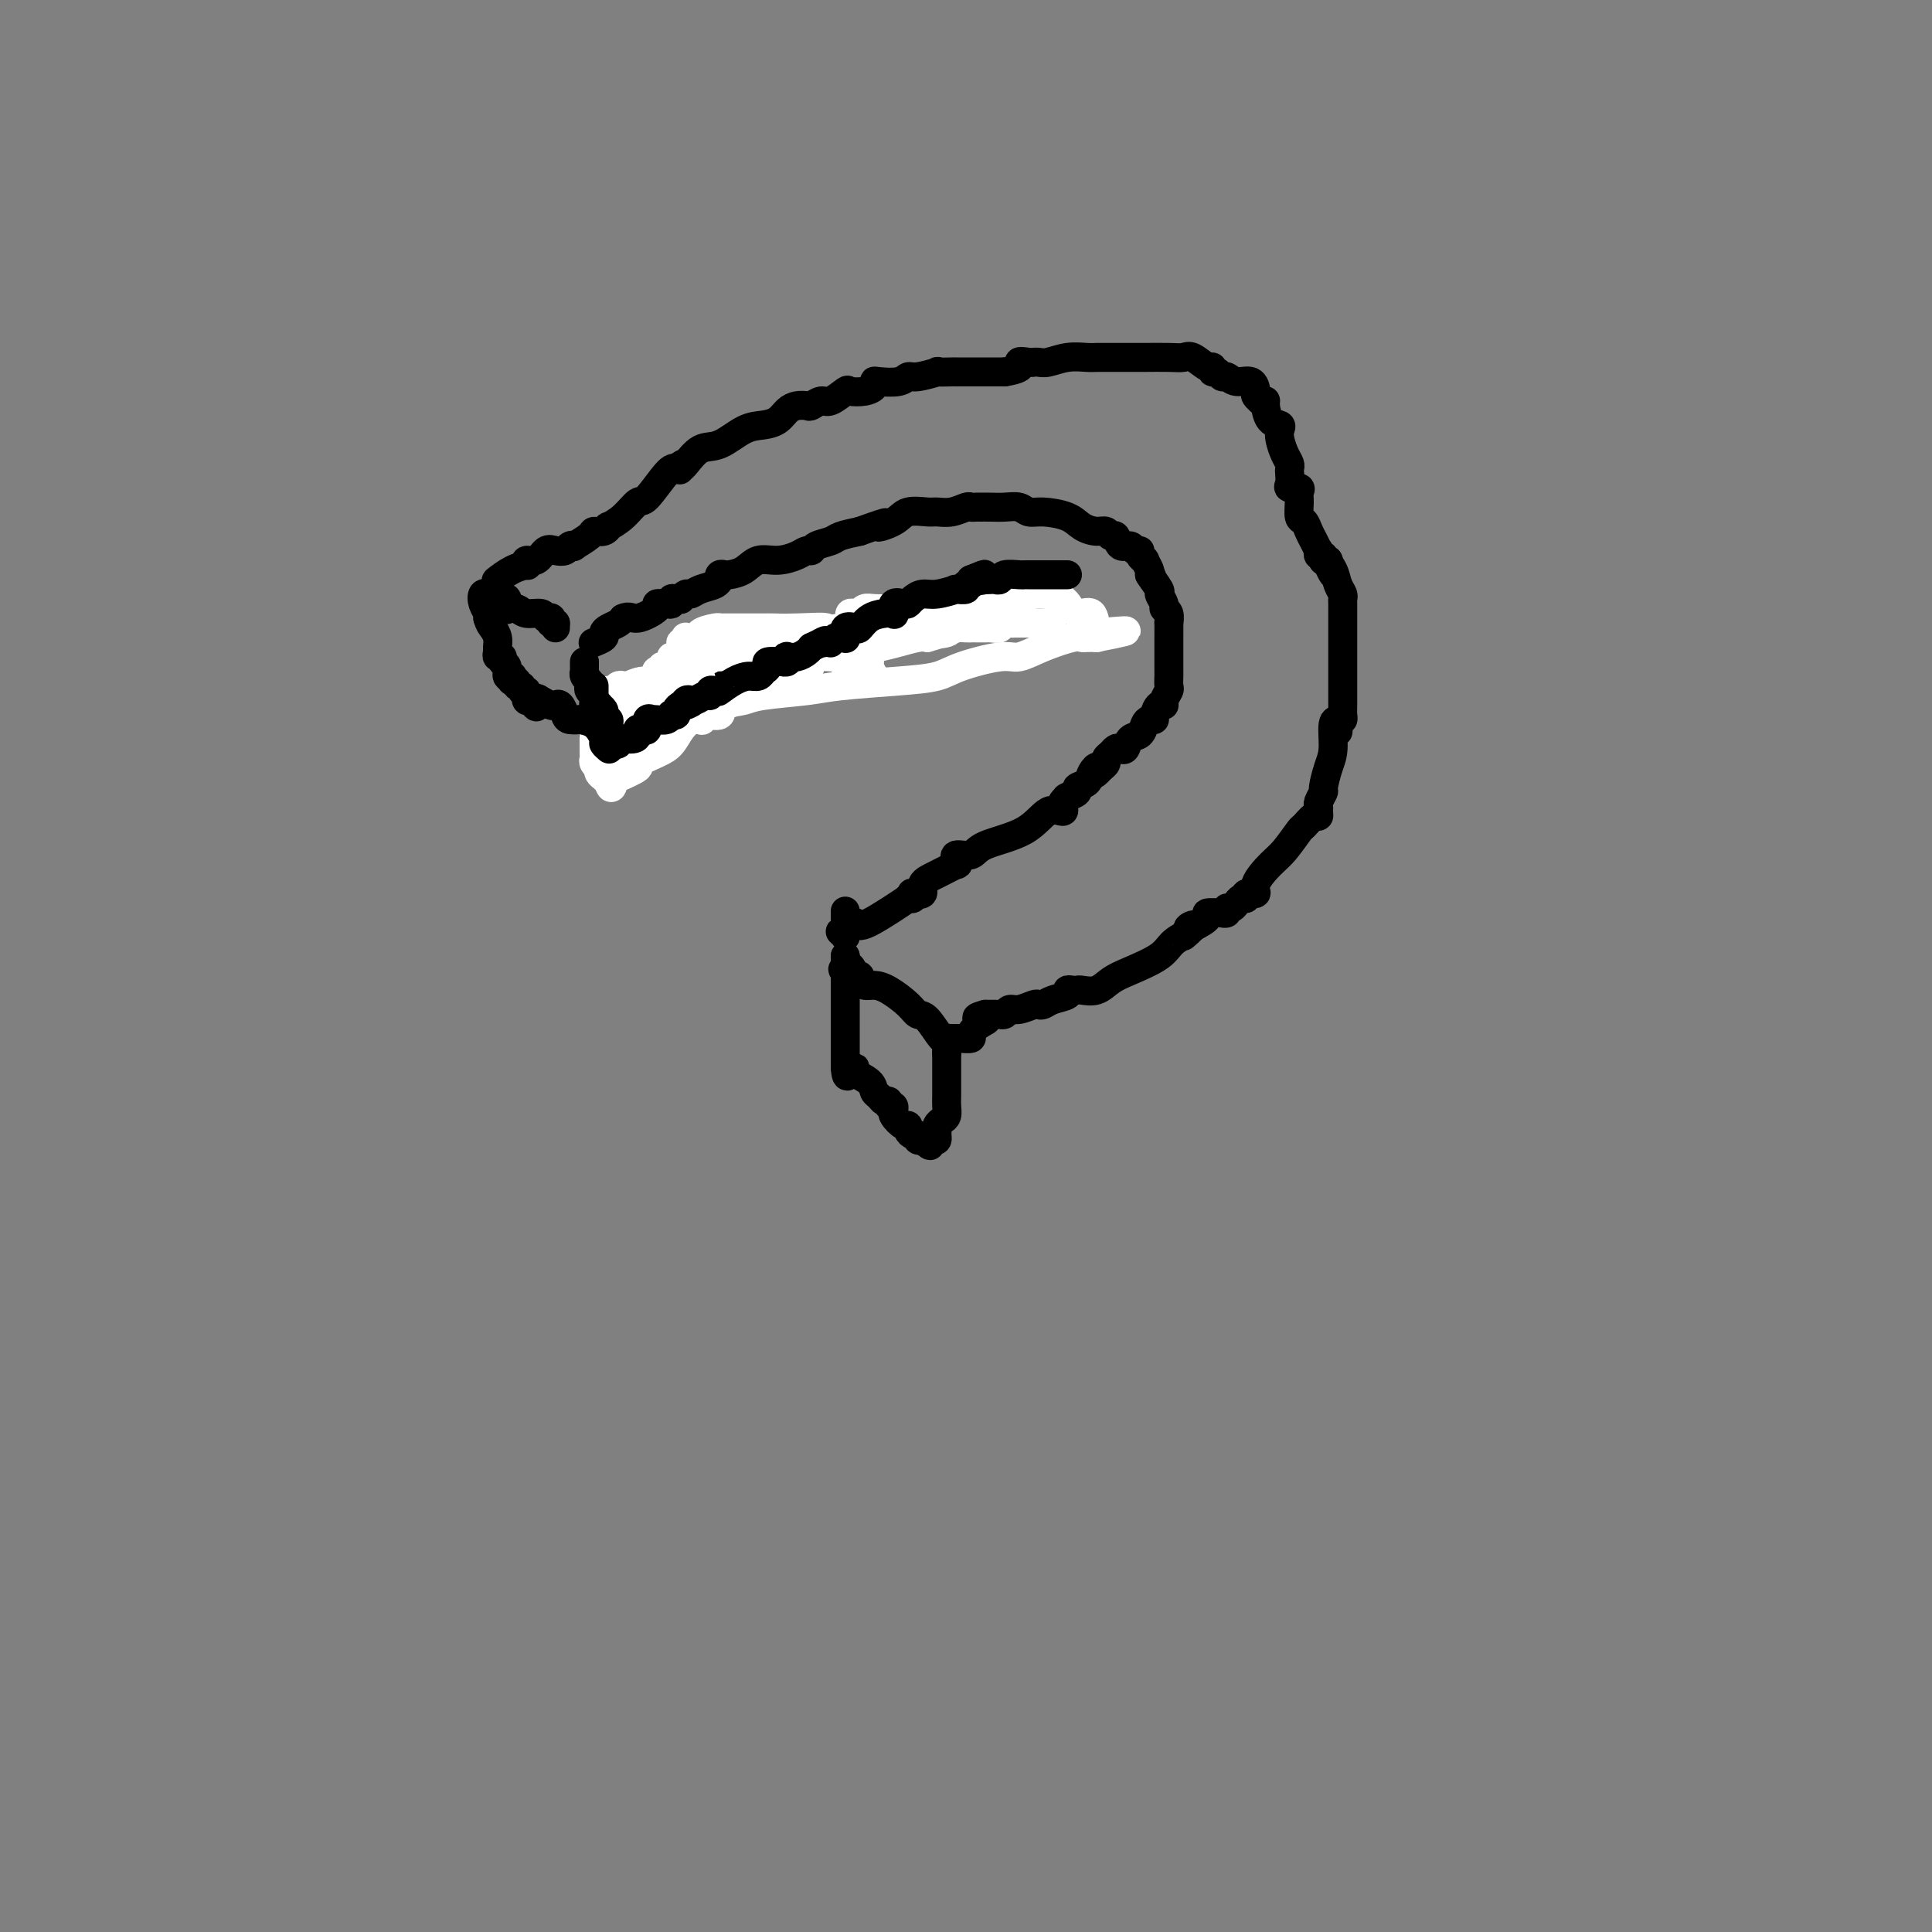 <svg viewBox='0 0 400 400' version='1.1' xmlns='http://www.w3.org/2000/svg' xmlns:xlink='http://www.w3.org/1999/xlink'><rect x="0" y="0" width="400" height="400" fill="#808080" stroke="none"/><g fill='none' stroke='#000000' stroke-width='6' stroke-linecap='round' stroke-linejoin='round'><path d='M123,133c-0.017,0.006 -0.033,0.013 0,0c0.033,-0.013 0.116,-0.045 0,0c-0.116,0.045 -0.431,0.167 0,0c0.431,-0.167 1.607,-0.622 2,-1c0.393,-0.378 0.002,-0.679 0,-1c-0.002,-0.321 0.384,-0.663 1,-1c0.616,-0.337 1.462,-0.668 2,-1c0.538,-0.332 0.769,-0.666 1,-1'/><path d='M129,128c1.357,-0.668 1.751,0.162 3,0c1.249,-0.162 3.353,-1.315 4,-2c0.647,-0.685 -0.164,-0.901 0,-1c0.164,-0.099 1.302,-0.079 2,0c0.698,0.079 0.957,0.218 1,0c0.043,-0.218 -0.129,-0.795 0,-1c0.129,-0.205 0.559,-0.040 1,0c0.441,0.040 0.894,-0.045 1,0c0.106,0.045 -0.133,0.220 0,0c0.133,-0.220 0.638,-0.833 1,-1c0.362,-0.167 0.581,0.114 1,0c0.419,-0.114 1.040,-0.623 2,-1c0.960,-0.377 2.261,-0.623 3,-1c0.739,-0.377 0.916,-0.886 1,-1c0.084,-0.114 0.077,0.166 0,0c-0.077,-0.166 -0.222,-0.778 0,-1c0.222,-0.222 0.810,-0.053 1,0c0.190,0.053 -0.018,-0.009 0,0c0.018,0.009 0.263,0.091 1,0c0.737,-0.091 1.966,-0.354 3,-1c1.034,-0.646 1.874,-1.675 3,-2c1.126,-0.325 2.537,0.054 4,0c1.463,-0.054 2.976,-0.539 4,-1c1.024,-0.461 1.557,-0.897 2,-1c0.443,-0.103 0.795,0.127 1,0c0.205,-0.127 0.261,-0.611 1,-1c0.739,-0.389 2.160,-0.682 3,-1c0.840,-0.318 1.097,-0.662 2,-1c0.903,-0.338 2.451,-0.669 4,-1'/><path d='M178,110c8.337,-2.983 4.680,-1.441 4,-1c-0.680,0.441 1.616,-0.221 3,-1c1.384,-0.779 1.856,-1.677 3,-2c1.144,-0.323 2.961,-0.073 4,0c1.039,0.073 1.300,-0.033 2,0c0.700,0.033 1.838,0.205 3,0c1.162,-0.205 2.348,-0.787 3,-1c0.652,-0.213 0.768,-0.057 1,0c0.232,0.057 0.579,0.016 1,0c0.421,-0.016 0.918,-0.005 1,0c0.082,0.005 -0.249,0.005 0,0c0.249,-0.005 1.079,-0.016 2,0c0.921,0.016 1.934,0.059 3,0c1.066,-0.059 2.186,-0.220 3,0c0.814,0.220 1.324,0.819 2,1c0.676,0.181 1.519,-0.058 3,0c1.481,0.058 3.601,0.412 5,1c1.399,0.588 2.077,1.409 3,2c0.923,0.591 2.092,0.951 3,1c0.908,0.049 1.557,-0.212 2,0c0.443,0.212 0.682,0.898 1,1c0.318,0.102 0.716,-0.380 1,0c0.284,0.380 0.453,1.621 1,2c0.547,0.379 1.471,-0.104 2,0c0.529,0.104 0.663,0.797 1,1c0.337,0.203 0.879,-0.082 1,0c0.121,0.082 -0.177,0.533 0,1c0.177,0.467 0.831,0.950 1,1c0.169,0.050 -0.147,-0.333 0,0c0.147,0.333 0.756,1.381 1,2c0.244,0.619 0.122,0.810 0,1'/><path d='M238,119c1.112,1.064 -0.110,-0.276 0,0c0.110,0.276 1.550,2.166 2,3c0.450,0.834 -0.090,0.610 0,1c0.090,0.390 0.809,1.394 1,2c0.191,0.606 -0.145,0.814 0,1c0.145,0.186 0.771,0.349 1,1c0.229,0.651 0.061,1.791 0,2c-0.061,0.209 -0.016,-0.511 0,0c0.016,0.511 0.004,2.254 0,3c-0.004,0.746 -0.001,0.494 0,1c0.001,0.506 0.001,1.770 0,3c-0.001,1.230 -0.004,2.427 0,3c0.004,0.573 0.016,0.522 0,1c-0.016,0.478 -0.060,1.485 0,2c0.060,0.515 0.222,0.537 0,1c-0.222,0.463 -0.829,1.368 -1,2c-0.171,0.632 0.095,0.992 0,1c-0.095,0.008 -0.551,-0.336 -1,0c-0.449,0.336 -0.893,1.351 -1,2c-0.107,0.649 0.122,0.932 0,1c-0.122,0.068 -0.596,-0.079 -1,0c-0.404,0.079 -0.738,0.386 -1,1c-0.262,0.614 -0.451,1.537 -1,2c-0.549,0.463 -1.456,0.467 -2,1c-0.544,0.533 -0.724,1.596 -1,2c-0.276,0.404 -0.648,0.150 -1,0c-0.352,-0.150 -0.686,-0.195 -1,0c-0.314,0.195 -0.610,0.630 -1,1c-0.390,0.370 -0.874,0.677 -1,1c-0.126,0.323 0.107,0.664 0,1c-0.107,0.336 -0.553,0.668 -1,1'/><path d='M228,159c-2.339,2.598 -1.185,0.594 -1,0c0.185,-0.594 -0.599,0.223 -1,1c-0.401,0.777 -0.419,1.515 -1,2c-0.581,0.485 -1.724,0.718 -2,1c-0.276,0.282 0.315,0.615 0,1c-0.315,0.385 -1.535,0.824 -2,1c-0.465,0.176 -0.175,0.090 0,0c0.175,-0.090 0.235,-0.185 0,0c-0.235,0.185 -0.764,0.651 -1,1c-0.236,0.349 -0.178,0.582 0,1c0.178,0.418 0.478,1.020 0,1c-0.478,-0.020 -1.733,-0.661 -3,0c-1.267,0.661 -2.546,2.626 -5,4c-2.454,1.374 -6.083,2.157 -8,3c-1.917,0.843 -2.122,1.747 -3,2c-0.878,0.253 -2.428,-0.144 -3,0c-0.572,0.144 -0.165,0.829 0,1c0.165,0.171 0.089,-0.173 0,0c-0.089,0.173 -0.190,0.863 0,1c0.190,0.137 0.670,-0.278 0,0c-0.670,0.278 -2.491,1.250 -4,2c-1.509,0.750 -2.705,1.277 -3,2c-0.295,0.723 0.310,1.644 0,2c-0.310,0.356 -1.535,0.149 -2,0c-0.465,-0.149 -0.170,-0.241 0,0c0.170,0.241 0.214,0.815 0,1c-0.214,0.185 -0.687,-0.020 -1,0c-0.313,0.020 -0.465,0.263 0,0c0.465,-0.263 1.548,-1.032 0,0c-1.548,1.032 -5.728,3.866 -8,5c-2.272,1.134 -2.636,0.567 -3,0'/><path d='M177,191c-5.580,3.177 -2.031,1.618 -1,1c1.031,-0.618 -0.456,-0.296 -1,0c-0.544,0.296 -0.146,0.566 0,1c0.146,0.434 0.039,1.034 0,1c-0.039,-0.034 -0.010,-0.700 0,-1c0.010,-0.300 0.003,-0.235 0,-1c-0.003,-0.765 -0.001,-2.362 0,-3c0.001,-0.638 0.000,-0.319 0,0'/><path d='M121,137c0.002,0.303 0.004,0.606 0,1c-0.004,0.394 -0.015,0.879 0,1c0.015,0.121 0.056,-0.122 0,0c-0.056,0.122 -0.207,0.610 0,1c0.207,0.390 0.774,0.684 1,1c0.226,0.316 0.113,0.656 0,1c-0.113,0.344 -0.227,0.694 0,1c0.227,0.306 0.793,0.568 1,1c0.207,0.432 0.055,1.034 0,2c-0.055,0.966 -0.015,2.298 0,3c0.015,0.702 0.003,0.776 0,1c-0.003,0.224 0.003,0.599 0,1c-0.003,0.401 -0.015,0.828 0,1c0.015,0.172 0.055,0.087 0,0c-0.055,-0.087 -0.207,-0.177 0,0c0.207,0.177 0.773,0.622 1,1c0.227,0.378 0.113,0.689 0,1'/><path d='M124,154c0.460,2.430 0.109,0.007 0,-1c-0.109,-1.007 0.022,-0.596 0,-1c-0.022,-0.404 -0.198,-1.624 0,-2c0.198,-0.376 0.771,0.092 1,0c0.229,-0.092 0.114,-0.745 0,-1c-0.114,-0.255 -0.228,-0.110 0,0c0.228,0.110 0.797,0.187 1,0c0.203,-0.187 0.040,-0.639 0,-1c-0.040,-0.361 0.042,-0.632 0,-1c-0.042,-0.368 -0.208,-0.835 0,-1c0.208,-0.165 0.791,-0.030 1,0c0.209,0.030 0.045,-0.045 0,0c-0.045,0.045 0.030,0.209 0,0c-0.030,-0.209 -0.167,-0.791 0,-1c0.167,-0.209 0.636,-0.045 1,0c0.364,0.045 0.622,-0.029 1,0c0.378,0.029 0.874,0.163 1,0c0.126,-0.163 -0.120,-0.621 0,-1c0.120,-0.379 0.606,-0.680 1,-1c0.394,-0.320 0.697,-0.660 1,-1'/><path d='M132,142c1.246,-1.856 0.362,-0.496 0,0c-0.362,0.496 -0.202,0.129 0,0c0.202,-0.129 0.446,-0.021 1,0c0.554,0.021 1.417,-0.046 2,0c0.583,0.046 0.888,0.206 1,0c0.112,-0.206 0.033,-0.777 0,-1c-0.033,-0.223 -0.020,-0.098 0,0c0.020,0.098 0.048,0.170 0,0c-0.048,-0.170 -0.171,-0.582 0,-1c0.171,-0.418 0.637,-0.843 1,-1c0.363,-0.157 0.622,-0.045 1,0c0.378,0.045 0.875,0.022 1,0c0.125,-0.022 -0.120,-0.044 0,0c0.120,0.044 0.606,0.156 1,0c0.394,-0.156 0.697,-0.578 1,-1'/><path d='M141,138c1.329,-0.845 0.153,-0.959 0,-1c-0.153,-0.041 0.718,-0.011 1,0c0.282,0.011 -0.027,0.003 0,0c0.027,-0.003 0.388,-0.001 1,0c0.612,0.001 1.474,0.000 2,0c0.526,-0.000 0.714,-0.000 1,0c0.286,0.000 0.668,0.000 1,0c0.332,-0.000 0.613,-0.000 1,0c0.387,0.000 0.878,0.000 1,0c0.122,-0.000 -0.127,0.000 0,0c0.127,-0.000 0.629,-0.000 1,0c0.371,0.000 0.611,0.000 1,0c0.389,-0.000 0.927,-0.000 1,0c0.073,0.000 -0.317,0.000 0,0c0.317,-0.000 1.343,-0.000 2,0c0.657,0.000 0.947,0.001 1,0c0.053,-0.001 -0.129,-0.004 0,0c0.129,0.004 0.570,0.015 1,0c0.430,-0.015 0.850,-0.057 1,0c0.150,0.057 0.030,0.211 1,0c0.970,-0.211 3.030,-0.788 4,-1c0.970,-0.212 0.848,-0.060 1,0c0.152,0.060 0.577,0.026 1,0c0.423,-0.026 0.845,-0.046 1,0c0.155,0.046 0.044,0.156 0,0c-0.044,-0.156 -0.022,-0.578 0,-1'/><path d='M165,135c3.956,-0.399 1.844,0.103 1,0c-0.844,-0.103 -0.422,-0.812 0,-1c0.422,-0.188 0.842,0.146 1,0c0.158,-0.146 0.054,-0.771 0,-1c-0.054,-0.229 -0.057,-0.060 0,0c0.057,0.060 0.173,0.012 1,0c0.827,-0.012 2.364,0.011 3,0c0.636,-0.011 0.369,-0.055 1,0c0.631,0.055 2.158,0.211 3,0c0.842,-0.211 0.998,-0.789 1,-1c0.002,-0.211 -0.149,-0.057 0,0c0.149,0.057 0.599,0.016 1,0c0.401,-0.016 0.754,-0.008 1,0c0.246,0.008 0.384,0.016 1,0c0.616,-0.016 1.709,-0.057 2,0c0.291,0.057 -0.221,0.211 0,0c0.221,-0.211 1.173,-0.788 2,-1c0.827,-0.212 1.528,-0.061 2,0c0.472,0.061 0.716,0.031 1,0c0.284,-0.031 0.607,-0.065 1,0c0.393,0.065 0.857,0.228 1,0c0.143,-0.228 -0.035,-0.849 0,-1c0.035,-0.151 0.282,0.166 1,0c0.718,-0.166 1.905,-0.815 3,-1c1.095,-0.185 2.098,0.095 3,0c0.902,-0.095 1.704,-0.564 3,-1c1.296,-0.436 3.084,-0.839 4,-1c0.916,-0.161 0.958,-0.081 1,0'/><path d='M203,127c5.709,-1.238 0.983,-0.332 0,0c-0.983,0.332 1.778,0.089 3,0c1.222,-0.089 0.906,-0.024 1,0c0.094,0.024 0.599,0.006 1,0c0.401,-0.006 0.700,-0.001 1,0c0.300,0.001 0.602,-0.001 1,0c0.398,0.001 0.890,0.004 1,0c0.110,-0.004 -0.164,-0.015 0,0c0.164,0.015 0.766,0.057 1,0c0.234,-0.057 0.101,-0.211 0,0c-0.101,0.211 -0.171,0.788 0,1c0.171,0.212 0.582,0.060 1,0c0.418,-0.060 0.844,-0.026 1,0c0.156,0.026 0.042,0.046 0,0c-0.042,-0.046 -0.012,-0.156 0,0c0.012,0.156 0.006,0.578 0,1'/><path d='M214,129c1.833,0.333 0.917,0.167 0,0'/></g>
<g fill='none' stroke='#FFFFFF' stroke-width='6' stroke-linecap='round' stroke-linejoin='round'><path d='M126,154c-0.001,-0.416 -0.001,-0.832 0,-1c0.001,-0.168 0.004,-0.086 0,0c-0.004,0.086 -0.013,0.178 0,0c0.013,-0.178 0.049,-0.626 0,-1c-0.049,-0.374 -0.182,-0.675 0,-1c0.182,-0.325 0.680,-0.676 1,-1c0.320,-0.324 0.463,-0.623 1,-1c0.537,-0.377 1.467,-0.833 2,-1c0.533,-0.167 0.669,-0.045 1,0c0.331,0.045 0.858,0.012 1,0c0.142,-0.012 -0.102,-0.003 0,0c0.102,0.003 0.551,0.002 1,0'/><path d='M133,148c1.478,-0.928 1.675,-0.249 2,0c0.325,0.249 0.780,0.068 1,0c0.220,-0.068 0.205,-0.022 0,0c-0.205,0.022 -0.601,0.020 0,0c0.601,-0.020 2.199,-0.058 3,0c0.801,0.058 0.806,0.211 1,0c0.194,-0.211 0.576,-0.788 1,-1c0.424,-0.212 0.891,-0.061 1,0c0.109,0.061 -0.138,0.031 0,0c0.138,-0.031 0.663,-0.063 1,0c0.337,0.063 0.488,0.220 1,0c0.512,-0.220 1.384,-0.818 2,-1c0.616,-0.182 0.974,0.052 2,0c1.026,-0.052 2.720,-0.391 4,-1c1.280,-0.609 2.148,-1.487 3,-2c0.852,-0.513 1.689,-0.661 3,-1c1.311,-0.339 3.097,-0.868 4,-1c0.903,-0.132 0.923,0.133 1,0c0.077,-0.133 0.212,-0.663 1,-1c0.788,-0.337 2.231,-0.482 3,-1c0.769,-0.518 0.866,-1.410 1,-2c0.134,-0.590 0.307,-0.879 1,-1c0.693,-0.121 1.906,-0.074 3,0c1.094,0.074 2.068,0.174 3,0c0.932,-0.174 1.822,-0.621 3,-1c1.178,-0.379 2.646,-0.689 4,-1c1.354,-0.311 2.595,-0.622 4,-1c1.405,-0.378 2.973,-0.822 4,-1c1.027,-0.178 1.514,-0.089 2,0'/><path d='M192,132c9.463,-2.718 3.621,-1.513 2,-1c-1.621,0.513 0.979,0.334 2,0c1.021,-0.334 0.463,-0.821 1,-1c0.537,-0.179 2.168,-0.048 3,0c0.832,0.048 0.866,0.013 1,0c0.134,-0.013 0.370,-0.002 1,0c0.630,0.002 1.656,-0.003 2,0c0.344,0.003 0.008,0.015 0,0c-0.008,-0.015 0.312,-0.057 1,0c0.688,0.057 1.744,0.211 2,0c0.256,-0.211 -0.286,-0.789 0,-1c0.286,-0.211 1.401,-0.057 2,0c0.599,0.057 0.681,0.015 1,0c0.319,-0.015 0.876,-0.004 1,0c0.124,0.004 -0.183,0.001 0,0c0.183,-0.001 0.857,-0.000 1,0c0.143,0.000 -0.245,0.000 0,0c0.245,-0.000 1.124,-0.000 2,0c0.876,0.000 1.748,0.000 2,0c0.252,-0.000 -0.118,-0.000 0,0c0.118,0.000 0.724,0.000 1,0c0.276,-0.000 0.222,-0.000 0,0c-0.222,0.000 -0.611,0.000 -1,0'/><path d='M216,129c3.636,-0.421 0.728,0.027 -1,0c-1.728,-0.027 -2.274,-0.529 -4,-1c-1.726,-0.471 -4.631,-0.911 -7,-1c-2.369,-0.089 -4.201,0.172 -6,0c-1.799,-0.172 -3.563,-0.778 -5,-1c-1.437,-0.222 -2.545,-0.061 -4,0c-1.455,0.061 -3.255,0.020 -4,0c-0.745,-0.020 -0.433,-0.019 -1,0c-0.567,0.019 -2.011,0.058 -3,0c-0.989,-0.058 -1.523,-0.212 -2,0c-0.477,0.212 -0.898,0.792 -1,1c-0.102,0.208 0.117,0.045 0,0c-0.117,-0.045 -0.568,0.028 -1,0c-0.432,-0.028 -0.845,-0.158 -1,0c-0.155,0.158 -0.053,0.604 0,1c0.053,0.396 0.055,0.744 0,1c-0.055,0.256 -0.168,0.422 0,1c0.168,0.578 0.619,1.568 1,2c0.381,0.432 0.694,0.305 1,1c0.306,0.695 0.605,2.211 1,3c0.395,0.789 0.888,0.853 1,1c0.112,0.147 -0.155,0.379 0,1c0.155,0.621 0.732,1.630 1,2c0.268,0.370 0.226,0.100 0,0c-0.226,-0.100 -0.636,-0.028 -1,0c-0.364,0.028 -0.682,0.014 -1,0'/><path d='M179,140c0.281,1.706 -0.517,0.469 -1,0c-0.483,-0.469 -0.652,-0.172 -1,0c-0.348,0.172 -0.877,0.218 -1,0c-0.123,-0.218 0.159,-0.698 0,-1c-0.159,-0.302 -0.761,-0.424 -1,-1c-0.239,-0.576 -0.116,-1.607 0,-2c0.116,-0.393 0.226,-0.147 0,0c-0.226,0.147 -0.789,0.197 -1,0c-0.211,-0.197 -0.071,-0.641 0,-1c0.071,-0.359 0.071,-0.632 0,-1c-0.071,-0.368 -0.215,-0.831 0,-1c0.215,-0.169 0.789,-0.046 1,0c0.211,0.046 0.060,0.013 0,0c-0.060,-0.013 -0.030,-0.007 0,0'/></g>
<g fill='none' stroke='#FFFFFF' stroke-width='6' stroke-linecap='round' stroke-linejoin='round'><path d='M123,153c0.851,-0.946 1.703,-1.892 3,-3c1.297,-1.108 3.040,-2.376 5,-4c1.960,-1.624 4.137,-3.602 6,-5c1.863,-1.398 3.413,-2.217 5,-3c1.587,-0.783 3.212,-1.530 5,-2c1.788,-0.470 3.739,-0.662 5,-1c1.261,-0.338 1.831,-0.823 2,-1c0.169,-0.177 -0.063,-0.046 0,0c0.063,0.046 0.422,0.009 1,0c0.578,-0.009 1.373,0.012 2,0c0.627,-0.012 1.084,-0.056 1,0c-0.084,0.056 -0.708,0.211 0,0c0.708,-0.211 2.750,-0.789 4,-1c1.250,-0.211 1.708,-0.057 2,0c0.292,0.057 0.417,0.016 1,0c0.583,-0.016 1.624,-0.008 2,0c0.376,0.008 0.086,0.017 1,0c0.914,-0.017 3.032,-0.060 5,0c1.968,0.060 3.784,0.222 5,0c1.216,-0.222 1.830,-0.829 3,-1c1.170,-0.171 2.894,0.094 4,0c1.106,-0.094 1.592,-0.546 2,-1c0.408,-0.454 0.736,-0.909 2,-1c1.264,-0.091 3.462,0.182 5,0c1.538,-0.182 2.414,-0.818 3,-1c0.586,-0.182 0.882,0.091 1,0c0.118,-0.091 0.059,-0.545 0,-1'/><path d='M198,128c8.062,-1.254 2.716,-0.388 1,0c-1.716,0.388 0.196,0.298 1,0c0.804,-0.298 0.499,-0.805 0,-1c-0.499,-0.195 -1.192,-0.078 -2,0c-0.808,0.078 -1.730,0.118 -3,0c-1.270,-0.118 -2.887,-0.394 -5,0c-2.113,0.394 -4.722,1.458 -7,2c-2.278,0.542 -4.226,0.562 -6,1c-1.774,0.438 -3.373,1.294 -6,2c-2.627,0.706 -6.282,1.261 -9,2c-2.718,0.739 -4.498,1.662 -6,2c-1.502,0.338 -2.726,0.090 -4,0c-1.274,-0.090 -2.597,-0.021 -3,0c-0.403,0.021 0.113,-0.006 0,0c-0.113,0.006 -0.854,0.047 -1,0c-0.146,-0.047 0.302,-0.180 0,0c-0.302,0.180 -1.356,0.674 -2,1c-0.644,0.326 -0.880,0.485 -1,1c-0.120,0.515 -0.126,1.385 0,2c0.126,0.615 0.383,0.975 0,1c-0.383,0.025 -1.406,-0.283 -2,0c-0.594,0.283 -0.759,1.159 -1,2c-0.241,0.841 -0.560,1.648 -1,2c-0.440,0.352 -1.003,0.249 -2,1c-0.997,0.751 -2.428,2.358 -3,3c-0.572,0.642 -0.286,0.321 0,0'/><path d='M136,149c-1.317,1.627 0.390,-0.306 0,0c-0.390,0.306 -2.878,2.853 -4,4c-1.122,1.147 -0.879,0.896 -1,1c-0.121,0.104 -0.606,0.562 -1,1c-0.394,0.438 -0.696,0.854 -1,1c-0.304,0.146 -0.608,0.020 -1,0c-0.392,-0.020 -0.870,0.065 -1,0c-0.130,-0.065 0.090,-0.279 1,-1c0.910,-0.721 2.510,-1.947 4,-3c1.490,-1.053 2.870,-1.931 6,-3c3.130,-1.069 8.010,-2.328 11,-3c2.990,-0.672 4.089,-0.758 5,-1c0.911,-0.242 1.633,-0.642 4,-1c2.367,-0.358 6.379,-0.676 9,-1c2.621,-0.324 3.850,-0.655 7,-1c3.150,-0.345 8.221,-0.704 12,-1c3.779,-0.296 6.266,-0.530 8,-1c1.734,-0.470 2.716,-1.177 5,-2c2.284,-0.823 5.869,-1.762 8,-2c2.131,-0.238 2.807,0.223 4,0c1.193,-0.223 2.901,-1.132 5,-2c2.099,-0.868 4.587,-1.697 6,-2c1.413,-0.303 1.750,-0.081 2,0c0.250,0.081 0.414,0.022 1,0c0.586,-0.022 1.596,-0.006 2,0c0.404,0.006 0.202,0.003 0,0'/><path d='M227,132c12.068,-2.318 3.238,-1.113 0,-1c-3.238,0.113 -0.885,-0.866 0,-1c0.885,-0.134 0.300,0.578 0,0c-0.300,-0.578 -0.317,-2.446 -1,-3c-0.683,-0.554 -2.032,0.205 -3,0c-0.968,-0.205 -1.555,-1.376 -2,-2c-0.445,-0.624 -0.748,-0.703 -1,-1c-0.252,-0.297 -0.455,-0.812 -1,-1c-0.545,-0.188 -1.434,-0.050 -2,0c-0.566,0.050 -0.811,0.013 -1,0c-0.189,-0.013 -0.324,-0.003 -1,0c-0.676,0.003 -1.894,-0.000 -3,0c-1.106,0.000 -2.099,0.004 -3,0c-0.901,-0.004 -1.709,-0.016 -2,0c-0.291,0.016 -0.066,0.060 0,0c0.066,-0.060 -0.027,-0.224 0,0c0.027,0.224 0.173,0.834 0,1c-0.173,0.166 -0.665,-0.113 -1,0c-0.335,0.113 -0.514,0.619 -1,1c-0.486,0.381 -1.279,0.638 -2,1c-0.721,0.362 -1.369,0.829 -2,1c-0.631,0.171 -1.246,0.045 -2,0c-0.754,-0.045 -1.647,-0.009 -2,0c-0.353,0.009 -0.166,-0.009 -1,0c-0.834,0.009 -2.687,0.044 -4,0c-1.313,-0.044 -2.084,-0.166 -3,0c-0.916,0.166 -1.977,0.622 -4,1c-2.023,0.378 -5.006,0.680 -7,1c-1.994,0.320 -2.997,0.660 -4,1'/><path d='M174,130c-7.354,1.083 -3.241,0.290 -3,0c0.241,-0.290 -3.392,-0.078 -6,0c-2.608,0.078 -4.191,0.021 -5,0c-0.809,-0.021 -0.844,-0.005 -2,0c-1.156,0.005 -3.435,0.001 -5,0c-1.565,-0.001 -2.417,0.003 -3,0c-0.583,-0.003 -0.897,-0.011 -1,0c-0.103,0.011 0.004,0.041 0,0c-0.004,-0.041 -0.120,-0.154 -1,0c-0.880,0.154 -2.523,0.576 -3,1c-0.477,0.424 0.213,0.849 0,1c-0.213,0.151 -1.329,0.026 -2,0c-0.671,-0.026 -0.897,0.047 -1,0c-0.103,-0.047 -0.083,-0.215 0,0c0.083,0.215 0.228,0.813 0,1c-0.228,0.187 -0.831,-0.038 -1,0c-0.169,0.038 0.096,0.340 0,1c-0.096,0.660 -0.551,1.678 -1,2c-0.449,0.322 -0.890,-0.054 -1,0c-0.110,0.054 0.110,0.536 0,1c-0.110,0.464 -0.551,0.908 -1,1c-0.449,0.092 -0.905,-0.168 -1,0c-0.095,0.168 0.171,0.763 0,1c-0.171,0.237 -0.778,0.115 -1,0c-0.222,-0.115 -0.060,-0.223 0,0c0.060,0.223 0.017,0.778 0,1c-0.017,0.222 -0.009,0.111 0,0'/><path d='M136,140c-1.902,1.559 -2.159,0.957 -3,1c-0.841,0.043 -2.268,0.729 -3,1c-0.732,0.271 -0.770,0.125 -1,0c-0.230,-0.125 -0.651,-0.228 -1,0c-0.349,0.228 -0.625,0.787 -1,1c-0.375,0.213 -0.847,0.079 -1,0c-0.153,-0.079 0.014,-0.102 0,0c-0.014,0.102 -0.210,0.328 0,1c0.210,0.672 0.827,1.789 1,2c0.173,0.211 -0.097,-0.486 0,0c0.097,0.486 0.562,2.153 1,3c0.438,0.847 0.849,0.872 1,1c0.151,0.128 0.040,0.358 0,1c-0.040,0.642 -0.011,1.694 0,2c0.011,0.306 0.003,-0.135 0,0c-0.003,0.135 -0.001,0.844 0,1c0.001,0.156 0.000,-0.242 0,0c-0.000,0.242 -0.000,1.123 0,2c0.000,0.877 0.000,1.751 0,2c-0.000,0.249 -0.000,-0.125 0,0c0.000,0.125 0.000,0.750 0,1c-0.000,0.250 -0.000,0.125 0,0'/><path d='M129,159c0.498,2.284 0.743,-0.006 1,-1c0.257,-0.994 0.528,-0.690 1,-1c0.472,-0.310 1.147,-1.232 2,-2c0.853,-0.768 1.885,-1.382 3,-2c1.115,-0.618 2.314,-1.242 3,-2c0.686,-0.758 0.861,-1.651 2,-2c1.139,-0.349 3.243,-0.154 4,0c0.757,0.154 0.166,0.266 0,0c-0.166,-0.266 0.092,-0.911 1,-1c0.908,-0.089 2.467,0.379 3,0c0.533,-0.379 0.042,-1.604 0,-2c-0.042,-0.396 0.366,0.037 1,0c0.634,-0.037 1.492,-0.545 2,-1c0.508,-0.455 0.664,-0.859 1,-1c0.336,-0.141 0.851,-0.019 1,0c0.149,0.019 -0.068,-0.064 0,0c0.068,0.064 0.420,0.275 1,0c0.580,-0.275 1.387,-1.036 -2,0c-3.387,1.036 -10.968,3.867 -15,5c-4.032,1.133 -4.516,0.566 -5,0'/><path d='M133,149c-3.979,0.773 -2.926,0.207 -3,0c-0.074,-0.207 -1.277,-0.055 -2,0c-0.723,0.055 -0.968,0.014 -1,0c-0.032,-0.014 0.150,-0.001 0,0c-0.150,0.001 -0.632,-0.011 -1,0c-0.368,0.011 -0.620,0.046 -1,0c-0.380,-0.046 -0.886,-0.171 -1,0c-0.114,0.171 0.166,0.638 0,1c-0.166,0.362 -0.776,0.618 -1,1c-0.224,0.382 -0.060,0.891 0,1c0.060,0.109 0.016,-0.182 0,0c-0.016,0.182 -0.004,0.836 0,1c0.004,0.164 0.001,-0.162 0,0c-0.001,0.162 -0.000,0.813 0,1c0.000,0.187 0.000,-0.090 0,0c-0.000,0.090 -0.001,0.549 0,1c0.001,0.451 0.004,0.895 0,1c-0.004,0.105 -0.015,-0.130 0,0c0.015,0.130 0.056,0.626 0,1c-0.056,0.374 -0.208,0.625 0,1c0.208,0.375 0.777,0.874 1,1c0.223,0.126 0.101,-0.121 0,0c-0.101,0.121 -0.181,0.609 0,1c0.181,0.391 0.623,0.683 1,1c0.377,0.317 0.688,0.658 1,1'/><path d='M126,162c0.544,2.042 0.904,0.646 1,0c0.096,-0.646 -0.074,-0.542 1,-1c1.074,-0.458 3.390,-1.477 4,-2c0.610,-0.523 -0.486,-0.549 0,-1c0.486,-0.451 2.553,-1.328 4,-2c1.447,-0.672 2.274,-1.139 3,-2c0.726,-0.861 1.350,-2.114 2,-3c0.650,-0.886 1.325,-1.403 2,-2c0.675,-0.597 1.350,-1.273 2,-2c0.650,-0.727 1.277,-1.505 2,-2c0.723,-0.495 1.543,-0.707 2,-1c0.457,-0.293 0.552,-0.667 1,-1c0.448,-0.333 1.251,-0.625 2,-1c0.749,-0.375 1.444,-0.832 2,-1c0.556,-0.168 0.972,-0.045 1,0c0.028,0.045 -0.332,0.013 0,0c0.332,-0.013 1.357,-0.007 2,0c0.643,0.007 0.904,0.016 1,0c0.096,-0.016 0.026,-0.056 0,0c-0.026,0.056 -0.007,0.207 0,0c0.007,-0.207 0.002,-0.774 0,-1c-0.002,-0.226 -0.001,-0.113 0,0'/></g>
<g fill='none' stroke='#000000' stroke-width='6' stroke-linecap='round' stroke-linejoin='round'><path d='M123,142c0.000,0.446 0.000,0.893 0,1c0.000,0.107 0.000,-0.125 0,0c0.000,0.125 0.000,0.607 0,1c-0.000,0.393 0.000,0.696 0,1'/><path d='M123,145c-0.065,0.687 -0.228,0.905 0,1c0.228,0.095 0.846,0.068 1,0c0.154,-0.068 -0.156,-0.176 0,0c0.156,0.176 0.778,0.635 1,1c0.222,0.365 0.046,0.636 0,1c-0.046,0.364 0.040,0.819 0,1c-0.040,0.181 -0.207,0.086 0,0c0.207,-0.086 0.788,-0.164 1,0c0.212,0.164 0.056,0.569 0,1c-0.056,0.431 -0.011,0.886 0,1c0.011,0.114 -0.011,-0.114 0,0c0.011,0.114 0.056,0.570 0,1c-0.056,0.430 -0.211,0.833 0,1c0.211,0.167 0.789,0.097 1,0c0.211,-0.097 0.057,-0.222 0,0c-0.057,0.222 -0.015,0.791 0,1c0.015,0.209 0.004,0.060 0,0c-0.004,-0.060 -0.002,-0.030 0,0'/><path d='M127,154c-0.135,-0.032 -0.271,-0.064 0,0c0.271,0.064 0.947,0.224 1,0c0.053,-0.224 -0.519,-0.831 0,-1c0.519,-0.169 2.129,0.100 3,0c0.871,-0.100 1.003,-0.570 1,-1c-0.003,-0.430 -0.140,-0.819 0,-1c0.140,-0.181 0.559,-0.154 1,0c0.441,0.154 0.905,0.433 1,0c0.095,-0.433 -0.178,-1.579 0,-2c0.178,-0.421 0.808,-0.116 1,0c0.192,0.116 -0.055,0.045 0,0c0.055,-0.045 0.411,-0.064 1,0c0.589,0.064 1.411,0.210 2,0c0.589,-0.210 0.945,-0.778 1,-1c0.055,-0.222 -0.193,-0.098 0,0c0.193,0.098 0.825,0.171 1,0c0.175,-0.171 -0.107,-0.584 0,-1c0.107,-0.416 0.602,-0.833 1,-1c0.398,-0.167 0.699,-0.083 1,0'/><path d='M142,146c2.337,-1.177 0.681,-0.118 0,0c-0.681,0.118 -0.386,-0.704 0,-1c0.386,-0.296 0.864,-0.064 1,0c0.136,0.064 -0.069,-0.039 0,0c0.069,0.039 0.414,0.221 1,0c0.586,-0.221 1.415,-0.844 2,-1c0.585,-0.156 0.928,0.154 1,0c0.072,-0.154 -0.127,-0.772 0,-1c0.127,-0.228 0.579,-0.068 1,0c0.421,0.068 0.812,0.042 1,0c0.188,-0.042 0.172,-0.101 0,0c-0.172,0.101 -0.501,0.363 0,0c0.501,-0.363 1.833,-1.351 3,-2c1.167,-0.649 2.168,-0.958 3,-1c0.832,-0.042 1.496,0.182 2,0c0.504,-0.182 0.850,-0.771 1,-1c0.150,-0.229 0.104,-0.100 0,0c-0.104,0.100 -0.267,0.170 0,0c0.267,-0.170 0.965,-0.580 1,-1c0.035,-0.420 -0.593,-0.848 0,-1c0.593,-0.152 2.406,-0.027 3,0c0.594,0.027 -0.031,-0.045 0,0c0.031,0.045 0.719,0.205 1,0c0.281,-0.205 0.155,-0.776 0,-1c-0.155,-0.224 -0.341,-0.101 0,0c0.341,0.101 1.207,0.181 2,0c0.793,-0.181 1.512,-0.623 2,-1c0.488,-0.377 0.744,-0.688 1,-1'/><path d='M168,134c4.432,-2.084 2.511,-1.294 2,-1c-0.511,0.294 0.388,0.093 1,0c0.612,-0.093 0.938,-0.078 1,0c0.062,0.078 -0.141,0.219 0,0c0.141,-0.219 0.624,-0.798 1,-1c0.376,-0.202 0.643,-0.026 1,0c0.357,0.026 0.802,-0.096 1,0c0.198,0.096 0.149,0.412 0,0c-0.149,-0.412 -0.399,-1.550 0,-2c0.399,-0.450 1.445,-0.212 2,0c0.555,0.212 0.618,0.399 1,0c0.382,-0.399 1.081,-1.382 2,-2c0.919,-0.618 2.057,-0.870 3,-1c0.943,-0.130 1.692,-0.139 2,0c0.308,0.139 0.176,0.427 0,0c-0.176,-0.427 -0.395,-1.568 0,-2c0.395,-0.432 1.406,-0.153 2,0c0.594,0.153 0.773,0.181 1,0c0.227,-0.181 0.502,-0.570 1,-1c0.498,-0.430 1.217,-0.900 2,-1c0.783,-0.100 1.629,0.170 3,0c1.371,-0.170 3.266,-0.782 4,-1c0.734,-0.218 0.305,-0.043 0,0c-0.305,0.043 -0.488,-0.045 0,0c0.488,0.045 1.647,0.222 2,0c0.353,-0.222 -0.101,-0.843 0,-1c0.101,-0.157 0.758,0.150 1,0c0.242,-0.150 0.069,-0.757 0,-1c-0.069,-0.243 -0.035,-0.121 0,0'/><path d='M201,120c5.207,-2.166 1.724,-0.581 1,0c-0.724,0.581 1.312,0.157 2,0c0.688,-0.157 0.028,-0.046 0,0c-0.028,0.046 0.577,0.026 1,0c0.423,-0.026 0.662,-0.060 1,0c0.338,0.060 0.773,0.212 1,0c0.227,-0.212 0.247,-0.789 1,-1c0.753,-0.211 2.240,-0.057 3,0c0.760,0.057 0.793,0.015 1,0c0.207,-0.015 0.588,-0.004 1,0c0.412,0.004 0.856,0.001 1,0c0.144,-0.001 -0.011,-0.000 0,0c0.011,0.000 0.189,0.000 1,0c0.811,-0.000 2.256,-0.000 3,0c0.744,0.000 0.788,0.000 1,0c0.212,-0.000 0.593,-0.000 1,0c0.407,0.000 0.841,0.000 1,0c0.159,-0.000 0.043,-0.000 0,0c-0.043,0.000 -0.012,0.000 0,0c0.012,-0.000 0.006,-0.000 0,0'/><path d='M115,130c0.000,0.000 0.000,-1.000 0,-1'/><path d='M115,129c-0.222,-0.095 -0.779,0.167 -1,0c-0.221,-0.167 -0.108,-0.762 0,-1c0.108,-0.238 0.209,-0.120 0,0c-0.209,0.120 -0.729,0.242 -1,0c-0.271,-0.242 -0.293,-0.847 -1,-1c-0.707,-0.153 -2.098,0.148 -3,0c-0.902,-0.148 -1.316,-0.744 -2,-1c-0.684,-0.256 -1.637,-0.173 -2,0c-0.363,0.173 -0.135,0.435 0,0c0.135,-0.435 0.177,-1.566 0,-2c-0.177,-0.434 -0.573,-0.169 -1,0c-0.427,0.169 -0.884,0.242 -1,0c-0.116,-0.242 0.109,-0.798 0,-1c-0.109,-0.202 -0.552,-0.048 -1,0c-0.448,0.048 -0.901,-0.009 -1,0c-0.099,0.009 0.156,0.082 0,0c-0.156,-0.082 -0.722,-0.321 -1,0c-0.278,0.321 -0.267,1.202 0,2c0.267,0.798 0.791,1.514 1,2c0.209,0.486 0.105,0.743 0,1'/><path d='M101,128c0.320,1.135 0.621,1.471 1,2c0.379,0.529 0.838,1.251 1,2c0.162,0.749 0.028,1.524 0,2c-0.028,0.476 0.049,0.651 0,1c-0.049,0.349 -0.224,0.872 0,1c0.224,0.128 0.849,-0.137 1,0c0.151,0.137 -0.170,0.677 0,1c0.170,0.323 0.830,0.430 1,1c0.170,0.570 -0.150,1.603 0,2c0.150,0.397 0.771,0.159 1,0c0.229,-0.159 0.065,-0.240 0,0c-0.065,0.240 -0.033,0.800 0,1c0.033,0.200 0.065,0.038 0,0c-0.065,-0.038 -0.229,0.046 0,0c0.229,-0.046 0.850,-0.224 1,0c0.150,0.224 -0.170,0.849 0,1c0.170,0.151 0.830,-0.171 1,0c0.170,0.171 -0.151,0.834 0,1c0.151,0.166 0.775,-0.165 1,0c0.225,0.165 0.050,0.828 0,1c-0.050,0.172 0.025,-0.146 0,0c-0.025,0.146 -0.150,0.756 0,1c0.150,0.244 0.575,0.122 1,0'/><path d='M110,145c1.587,2.646 1.055,0.760 1,0c-0.055,-0.760 0.367,-0.393 1,0c0.633,0.393 1.478,0.813 2,1c0.522,0.187 0.723,0.141 1,0c0.277,-0.141 0.632,-0.378 1,0c0.368,0.378 0.749,1.370 1,2c0.251,0.630 0.373,0.897 1,1c0.627,0.103 1.761,0.041 2,0c0.239,-0.041 -0.415,-0.060 0,0c0.415,0.060 1.901,0.198 3,1c1.099,0.802 1.811,2.267 2,3c0.189,0.733 -0.145,0.732 0,1c0.145,0.268 0.770,0.803 1,1c0.230,0.197 0.066,0.056 0,0c-0.066,-0.056 -0.033,-0.028 0,0'/><path d='M103,120c-0.250,0.194 -0.499,0.387 0,0c0.499,-0.387 1.747,-1.356 3,-2c1.253,-0.644 2.510,-0.965 3,-1c0.490,-0.035 0.214,0.215 0,0c-0.214,-0.215 -0.366,-0.894 0,-1c0.366,-0.106 1.249,0.360 2,0c0.751,-0.360 1.369,-1.547 2,-2c0.631,-0.453 1.277,-0.172 2,0c0.723,0.172 1.525,0.236 2,0c0.475,-0.236 0.623,-0.771 1,-1c0.377,-0.229 0.983,-0.151 1,0c0.017,0.151 -0.555,0.376 0,0c0.555,-0.376 2.237,-1.353 3,-2c0.763,-0.647 0.605,-0.962 1,-1c0.395,-0.038 1.342,0.203 2,0c0.658,-0.203 1.028,-0.848 1,-1c-0.028,-0.152 -0.453,0.190 0,0c0.453,-0.190 1.784,-0.913 3,-2c1.216,-1.087 2.316,-2.539 3,-3c0.684,-0.461 0.954,0.068 2,-1c1.046,-1.068 2.870,-3.734 4,-5c1.130,-1.266 1.565,-1.133 2,-1'/><path d='M140,97c2.554,-2.015 1.438,-0.551 1,0c-0.438,0.551 -0.197,0.190 0,0c0.197,-0.190 0.349,-0.208 1,-1c0.651,-0.792 1.802,-2.358 3,-3c1.198,-0.642 2.442,-0.361 4,-1c1.558,-0.639 3.428,-2.199 5,-3c1.572,-0.801 2.845,-0.842 4,-1c1.155,-0.158 2.192,-0.434 3,-1c0.808,-0.566 1.386,-1.424 2,-2c0.614,-0.576 1.265,-0.870 2,-1c0.735,-0.130 1.553,-0.095 2,0c0.447,0.095 0.524,0.250 1,0c0.476,-0.250 1.352,-0.903 2,-1c0.648,-0.097 1.067,0.364 2,0c0.933,-0.364 2.379,-1.551 3,-2c0.621,-0.449 0.415,-0.159 1,0c0.585,0.159 1.960,0.187 3,0c1.040,-0.187 1.746,-0.590 2,-1c0.254,-0.410 0.057,-0.827 0,-1c-0.057,-0.173 0.025,-0.103 1,0c0.975,0.103 2.843,0.238 4,0c1.157,-0.238 1.603,-0.848 2,-1c0.397,-0.152 0.745,0.156 2,0c1.255,-0.156 3.418,-0.774 4,-1c0.582,-0.226 -0.417,-0.061 0,0c0.417,0.061 2.251,0.016 3,0c0.749,-0.016 0.413,-0.004 1,0c0.587,0.004 2.095,0.001 3,0c0.905,-0.001 1.205,-0.000 2,0c0.795,0.000 2.084,0.000 3,0c0.916,-0.000 1.458,-0.000 2,0'/><path d='M208,77c4.752,-0.762 3.132,-1.669 3,-2c-0.132,-0.331 1.223,-0.088 2,0c0.777,0.088 0.976,0.020 1,0c0.024,-0.020 -0.128,0.009 0,0c0.128,-0.009 0.535,-0.055 1,0c0.465,0.055 0.988,0.211 2,0c1.012,-0.211 2.512,-0.789 4,-1c1.488,-0.211 2.965,-0.057 4,0c1.035,0.057 1.628,0.015 2,0c0.372,-0.015 0.523,-0.004 1,0c0.477,0.004 1.279,0.001 2,0c0.721,-0.001 1.362,0.000 2,0c0.638,-0.000 1.272,-0.002 2,0c0.728,0.002 1.550,0.008 3,0c1.450,-0.008 3.527,-0.032 5,0c1.473,0.032 2.341,0.118 3,0c0.659,-0.118 1.108,-0.439 2,0c0.892,0.439 2.228,1.638 3,2c0.772,0.362 0.980,-0.114 1,0c0.020,0.114 -0.147,0.820 0,1c0.147,0.180 0.610,-0.164 1,0c0.390,0.164 0.707,0.835 1,1c0.293,0.165 0.561,-0.177 1,0c0.439,0.177 1.050,0.874 2,1c0.950,0.126 2.241,-0.320 3,0c0.759,0.320 0.987,1.405 1,2c0.013,0.595 -0.189,0.699 0,1c0.189,0.301 0.768,0.800 1,1c0.232,0.200 0.116,0.100 0,0'/><path d='M261,83c0.544,0.603 0.902,0.112 1,0c0.098,-0.112 -0.066,0.157 0,1c0.066,0.843 0.360,2.260 1,3c0.640,0.740 1.625,0.804 2,1c0.375,0.196 0.139,0.525 0,1c-0.139,0.475 -0.181,1.096 0,2c0.181,0.904 0.585,2.091 1,3c0.415,0.909 0.841,1.540 1,2c0.159,0.460 0.050,0.750 0,1c-0.050,0.250 -0.042,0.462 0,1c0.042,0.538 0.116,1.403 0,2c-0.116,0.597 -0.424,0.927 0,1c0.424,0.073 1.581,-0.112 2,0c0.419,0.112 0.101,0.519 0,1c-0.101,0.481 0.014,1.034 0,2c-0.014,0.966 -0.158,2.343 0,3c0.158,0.657 0.617,0.593 1,1c0.383,0.407 0.691,1.285 1,2c0.309,0.715 0.618,1.267 1,2c0.382,0.733 0.838,1.645 1,2c0.162,0.355 0.029,0.151 0,0c-0.029,-0.151 0.044,-0.251 0,0c-0.044,0.251 -0.205,0.852 0,1c0.205,0.148 0.777,-0.156 1,0c0.223,0.156 0.099,0.773 0,1c-0.099,0.227 -0.171,0.065 0,0c0.171,-0.065 0.586,-0.032 1,0'/><path d='M275,116c2.117,5.312 0.410,2.092 0,1c-0.410,-1.092 0.479,-0.056 1,1c0.521,1.056 0.676,2.133 1,3c0.324,0.867 0.819,1.526 1,2c0.181,0.474 0.049,0.763 0,1c-0.049,0.237 -0.013,0.420 0,1c0.013,0.580 0.003,1.555 0,2c-0.003,0.445 -0.001,0.360 0,0c0.001,-0.360 0.000,-0.995 0,0c-0.000,0.995 -0.000,3.618 0,5c0.000,1.382 0.000,1.521 0,2c-0.000,0.479 -0.000,1.296 0,2c0.000,0.704 0.000,1.294 0,2c-0.000,0.706 -0.000,1.526 0,2c0.000,0.474 0.001,0.600 0,1c-0.001,0.400 -0.003,1.074 0,2c0.003,0.926 0.011,2.104 0,3c-0.011,0.896 -0.041,1.510 0,2c0.041,0.490 0.155,0.854 0,1c-0.155,0.146 -0.577,0.073 -1,0'/><path d='M277,149c-0.091,4.162 0.182,2.068 0,1c-0.182,-1.068 -0.818,-1.111 -1,0c-0.182,1.111 0.091,3.376 0,5c-0.091,1.624 -0.546,2.606 -1,4c-0.454,1.394 -0.906,3.199 -1,4c-0.094,0.801 0.172,0.597 0,1c-0.172,0.403 -0.780,1.412 -1,2c-0.220,0.588 -0.052,0.753 0,1c0.052,0.247 -0.012,0.574 0,1c0.012,0.426 0.099,0.950 0,1c-0.099,0.050 -0.385,-0.375 -1,0c-0.615,0.375 -1.560,1.549 -2,2c-0.440,0.451 -0.375,0.177 -1,1c-0.625,0.823 -1.941,2.741 -3,4c-1.059,1.259 -1.863,1.858 -3,3c-1.137,1.142 -2.609,2.827 -3,4c-0.391,1.173 0.298,1.835 0,2c-0.298,0.165 -1.582,-0.167 -2,0c-0.418,0.167 0.029,0.833 0,1c-0.029,0.167 -0.534,-0.167 -1,0c-0.466,0.167 -0.894,0.833 -1,1c-0.106,0.167 0.111,-0.166 0,0c-0.111,0.166 -0.548,0.829 -1,1c-0.452,0.171 -0.918,-0.151 -1,0c-0.082,0.151 0.218,0.775 0,1c-0.218,0.225 -0.956,0.052 -1,0c-0.044,-0.052 0.607,0.017 0,0c-0.607,-0.017 -2.471,-0.120 -3,0c-0.529,0.120 0.277,0.463 0,1c-0.277,0.537 -1.639,1.269 -3,2'/><path d='M247,192c-3.950,3.568 -0.826,0.989 0,0c0.826,-0.989 -0.645,-0.389 -1,0c-0.355,0.389 0.407,0.565 0,1c-0.407,0.435 -1.984,1.129 -3,2c-1.016,0.871 -1.470,1.918 -3,3c-1.530,1.082 -4.136,2.199 -6,3c-1.864,0.801 -2.985,1.287 -4,2c-1.015,0.713 -1.923,1.654 -3,2c-1.077,0.346 -2.325,0.096 -3,0c-0.675,-0.096 -0.779,-0.037 -1,0c-0.221,0.037 -0.559,0.052 -1,0c-0.441,-0.052 -0.983,-0.171 -1,0c-0.017,0.171 0.492,0.633 0,1c-0.492,0.367 -1.984,0.638 -3,1c-1.016,0.362 -1.557,0.814 -2,1c-0.443,0.186 -0.787,0.106 -1,0c-0.213,-0.106 -0.296,-0.239 -1,0c-0.704,0.239 -2.030,0.849 -3,1c-0.970,0.151 -1.583,-0.156 -2,0c-0.417,0.156 -0.636,0.774 -1,1c-0.364,0.226 -0.871,0.061 -1,0c-0.129,-0.061 0.120,-0.016 0,0c-0.120,0.016 -0.609,0.004 -1,0c-0.391,-0.004 -0.683,-0.001 -1,0c-0.317,0.001 -0.658,0.001 -1,0'/><path d='M204,210c-3.532,0.967 -0.863,0.886 0,1c0.863,0.114 -0.079,0.423 -1,1c-0.921,0.577 -1.820,1.423 -2,2c-0.180,0.577 0.359,0.887 0,1c-0.359,0.113 -1.616,0.030 -2,0c-0.384,-0.030 0.103,-0.008 0,0c-0.103,0.008 -0.798,0.001 -1,0c-0.202,-0.001 0.088,0.004 0,0c-0.088,-0.004 -0.555,-0.015 -1,0c-0.445,0.015 -0.868,0.058 -1,0c-0.132,-0.058 0.027,-0.216 0,0c-0.027,0.216 -0.240,0.808 -1,0c-0.760,-0.808 -2.066,-3.015 -3,-4c-0.934,-0.985 -1.497,-0.746 -2,-1c-0.503,-0.254 -0.948,-0.999 -2,-2c-1.052,-1.001 -2.712,-2.258 -4,-3c-1.288,-0.742 -2.206,-0.969 -3,-1c-0.794,-0.031 -1.466,0.135 -2,0c-0.534,-0.135 -0.930,-0.572 -1,-1c-0.070,-0.428 0.188,-0.847 0,-1c-0.188,-0.153 -0.820,-0.041 -1,0c-0.180,0.041 0.091,0.012 0,0c-0.091,-0.012 -0.546,-0.006 -1,0'/><path d='M176,202c-2.956,-2.178 -0.845,-1.122 0,-1c0.845,0.122 0.422,-0.689 0,-1c-0.422,-0.311 -0.845,-0.122 -1,0c-0.155,0.122 -0.041,0.177 0,0c0.041,-0.177 0.011,-0.586 0,-1c-0.011,-0.414 -0.003,-0.833 0,-1c0.003,-0.167 0.002,-0.084 0,0'/><path d='M175,198c0.000,-0.119 0.000,-0.238 0,1c0.000,1.238 0.000,3.834 0,5c0.000,1.166 0.000,0.903 0,1c0.000,0.097 0.000,0.555 0,1c0.000,0.445 0.000,0.876 0,1c0.000,0.124 0.000,-0.058 0,0c0.000,0.058 0.000,0.357 0,1c0.000,0.643 0.000,1.629 0,2c0.000,0.371 0.000,0.127 0,1c0.000,0.873 0.000,2.865 0,4c0.000,1.135 0.000,1.414 0,2c0.000,0.586 0.000,1.477 0,2c0.000,0.523 0.000,0.676 0,1c0.000,0.324 -0.000,0.818 0,1c0.000,0.182 0.000,0.052 0,0c0.000,-0.052 0.000,-0.026 0,0'/><path d='M175,221c0.246,3.556 0.861,0.944 1,0c0.139,-0.944 -0.198,-0.222 0,0c0.198,0.222 0.932,-0.057 1,0c0.068,0.057 -0.529,0.450 0,1c0.529,0.550 2.184,1.257 3,2c0.816,0.743 0.792,1.524 1,2c0.208,0.476 0.648,0.648 1,1c0.352,0.352 0.616,0.883 1,1c0.384,0.117 0.888,-0.179 1,0c0.112,0.179 -0.168,0.834 0,1c0.168,0.166 0.784,-0.158 1,0c0.216,0.158 0.034,0.798 0,1c-0.034,0.202 0.081,-0.034 0,0c-0.081,0.034 -0.359,0.339 0,1c0.359,0.661 1.354,1.679 2,2c0.646,0.321 0.943,-0.054 1,0c0.057,0.054 -0.125,0.536 0,1c0.125,0.464 0.555,0.909 1,1c0.445,0.091 0.903,-0.171 1,0c0.097,0.171 -0.166,0.777 0,1c0.166,0.223 0.762,0.064 1,0c0.238,-0.064 0.119,-0.032 0,0'/><path d='M191,236c2.657,2.324 1.301,0.634 1,0c-0.301,-0.634 0.455,-0.211 1,0c0.545,0.211 0.881,0.211 1,0c0.119,-0.211 0.022,-0.633 0,-1c-0.022,-0.367 0.033,-0.679 0,-1c-0.033,-0.321 -0.152,-0.652 0,-1c0.152,-0.348 0.577,-0.713 1,-1c0.423,-0.287 0.845,-0.498 1,-1c0.155,-0.502 0.041,-1.297 0,-2c-0.041,-0.703 -0.011,-1.316 0,-2c0.011,-0.684 0.003,-1.440 0,-2c-0.003,-0.560 -0.001,-0.925 0,-1c0.001,-0.075 0.000,0.138 0,0c-0.000,-0.138 -0.000,-0.629 0,-1c0.000,-0.371 0.000,-0.624 0,-1c-0.000,-0.376 -0.000,-0.875 0,-1c0.000,-0.125 0.000,0.124 0,0c-0.000,-0.124 -0.000,-0.621 0,-1c0.000,-0.379 0.000,-0.641 0,-1c-0.000,-0.359 -0.000,-0.817 0,-1c0.000,-0.183 0.000,-0.092 0,0'/><path d='M196,218c0.000,-2.167 0.000,-1.083 0,0'/></g>
</svg>